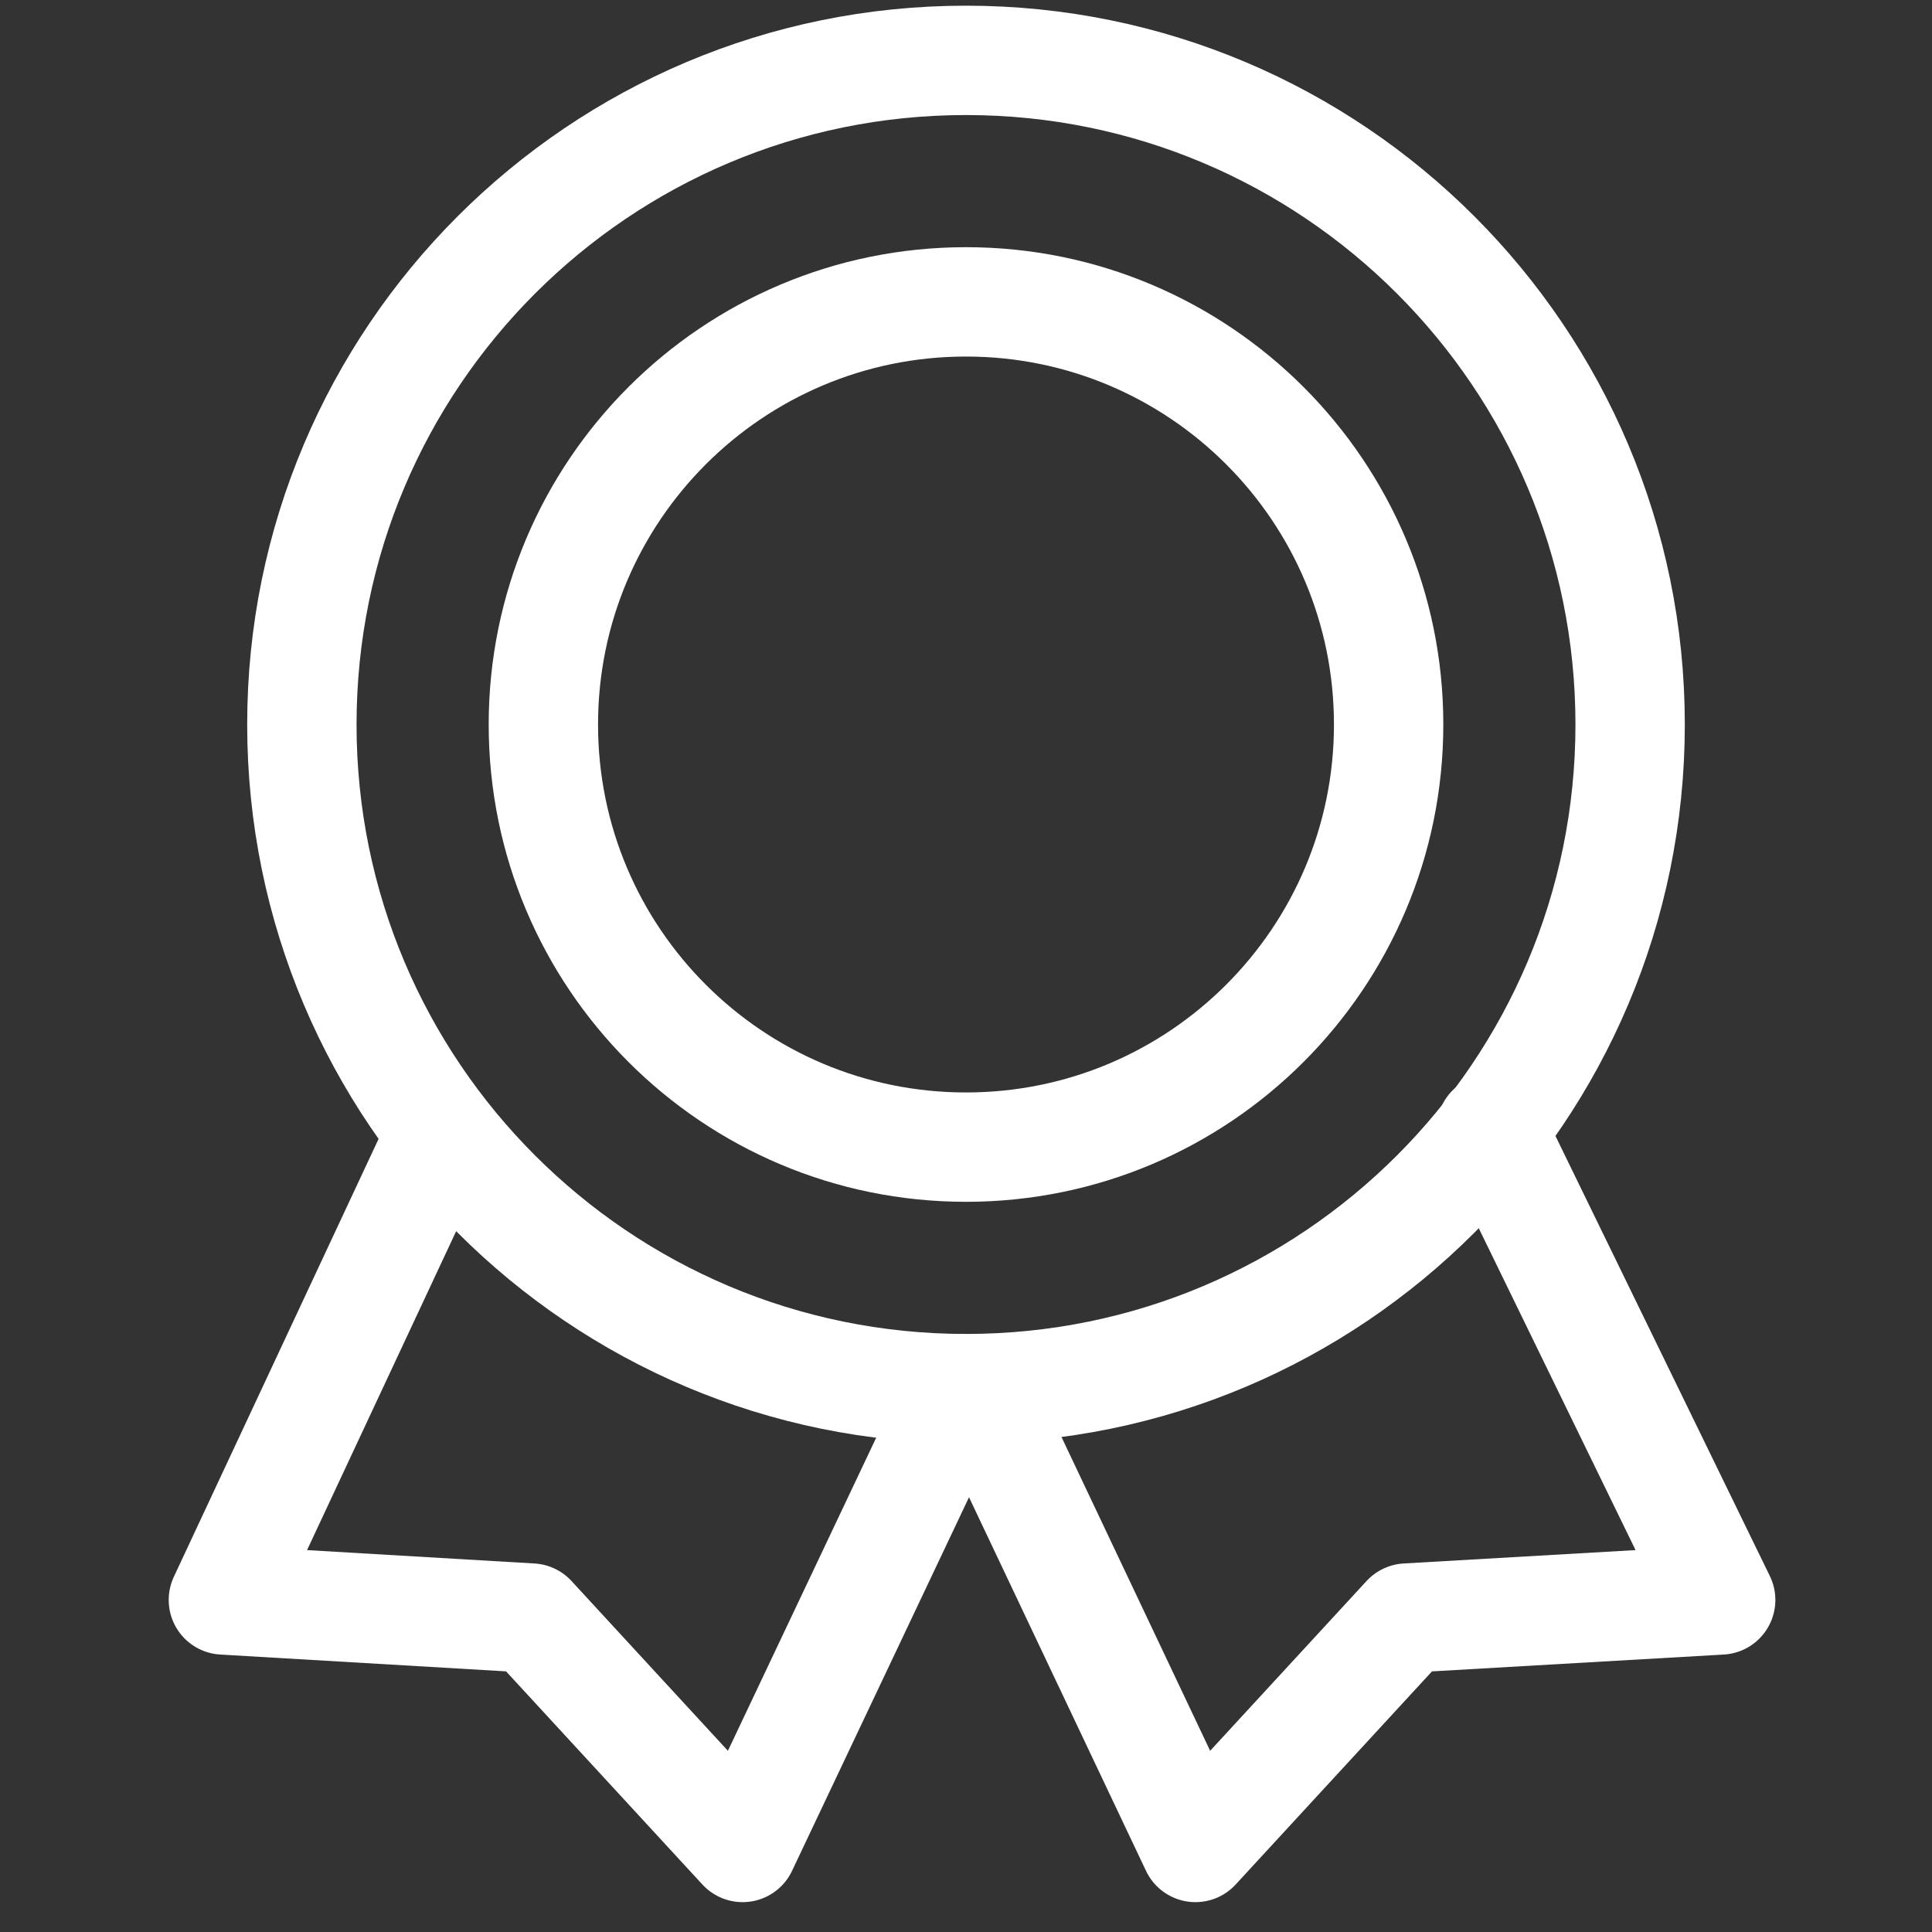 <svg width="53" height="53" viewBox="0 0 53 53" fill="none" xmlns="http://www.w3.org/2000/svg">
<rect x="0" y="0" width="53" height="53" fill="#333333" stroke="none"/>
<path d="M26.5 38.094C36.562 38.094 44.719 29.937 44.719 19.875C44.719 9.813 36.562 1.656 26.5 1.656C16.438 1.656 8.281 9.813 8.281 19.875C8.281 29.937 16.438 38.094 26.5 38.094Z" stroke="white" stroke-width="3" stroke-miterlimit="10" stroke-linecap="round" stroke-linejoin="round"/>
<path d="M26.5 31.469C32.903 31.469 38.094 26.278 38.094 19.875C38.094 13.472 32.903 8.281 26.5 8.281C20.097 8.281 14.906 13.472 14.906 19.875C14.906 26.278 20.097 31.469 26.5 31.469Z" stroke="white" stroke-width="3" stroke-miterlimit="10" stroke-linecap="round" stroke-linejoin="round"/>
<path d="M26.831 38.094L32.794 50.681L38.591 44.388L47.203 43.891L40.909 30.972" stroke="white" stroke-width="3" stroke-miterlimit="10" stroke-linecap="round" stroke-linejoin="round"/>
<path d="M12.091 31.137L6.128 43.891L14.575 44.388L20.372 50.681L26.334 38.094" stroke="white" stroke-width="3" stroke-miterlimit="10" stroke-linecap="round" stroke-linejoin="round"/>
</svg>
